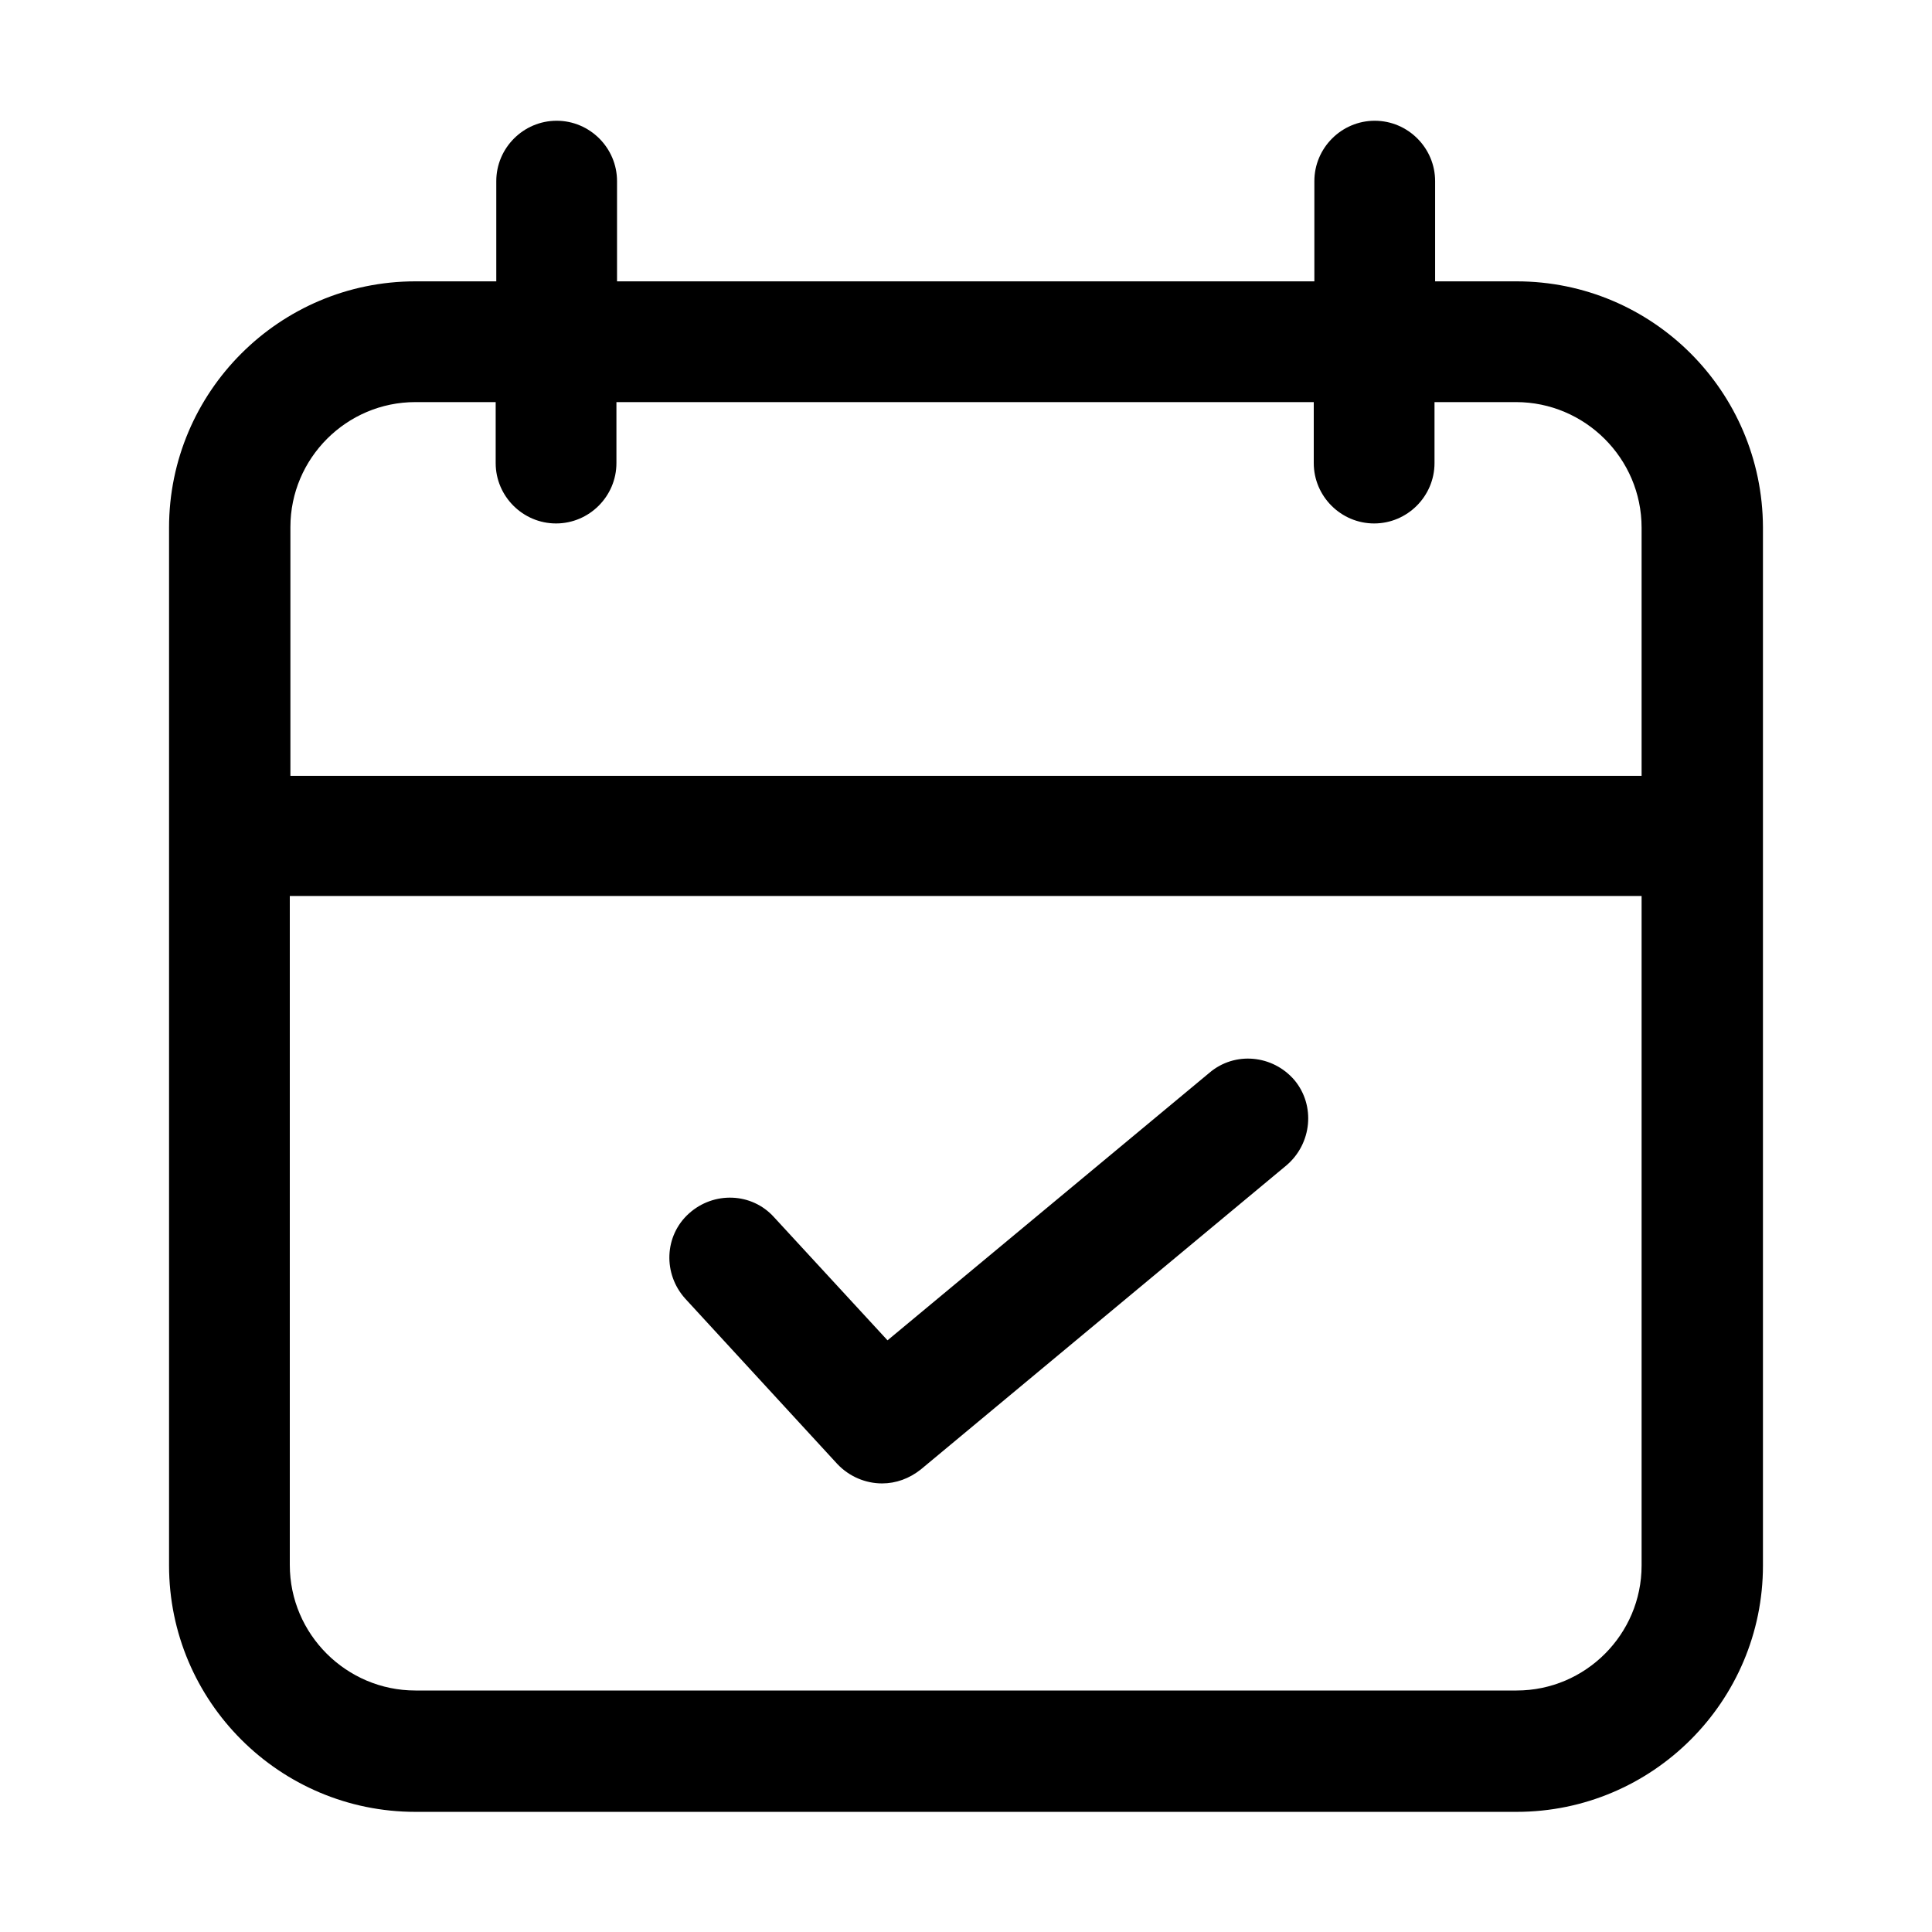 <svg enable-background="new 0 0 32 32" height="512" viewBox="0 0 32 32" width="512" xmlns="http://www.w3.org/2000/svg"><g id="_x30_1"><path d="m25.12 4.66h-1.35v-1.66c0-.55-.45-1-1-1s-1 .45-1 1v1.66h-11.55v-1.66c0-.55-.45-1-1-1s-1 .45-1 1v1.66h-1.34c-2.25 0-4.08 1.83-4.08 4.08v17.19c0 2.25 1.83 4.08 4.08 4.08h18.24c2.25 0 4.08-1.83 4.08-4.08v-17.2c-.01-2.25-1.83-4.07-4.08-4.07zm-18.24 2h1.33v1.01c0 .55.45 1 1 1s1-.45 1-1v-1.01h11.55v1.01c0 .55.45 1 1 1s1-.45 1-1v-1.01h1.35c1.14 0 2.08.93 2.08 2.08v4.11h-22.38v-4.12c0-1.14.93-2.07 2.07-2.07zm18.24 21.34h-18.24c-1.14 0-2.08-.93-2.08-2.08v-11.08h22.39v11.09c0 1.14-.93 2.07-2.07 2.07zm-3.68-10.11c.35.42.29 1.05-.13 1.41l-6.06 5.04c-.19.15-.41.23-.64.23-.27 0-.54-.11-.74-.32l-2.52-2.74c-.37-.41-.35-1.04.06-1.41s1.04-.35 1.41.06l1.88 2.04 5.33-4.43c.42-.36 1.05-.3 1.41.12z"/></g></svg>
